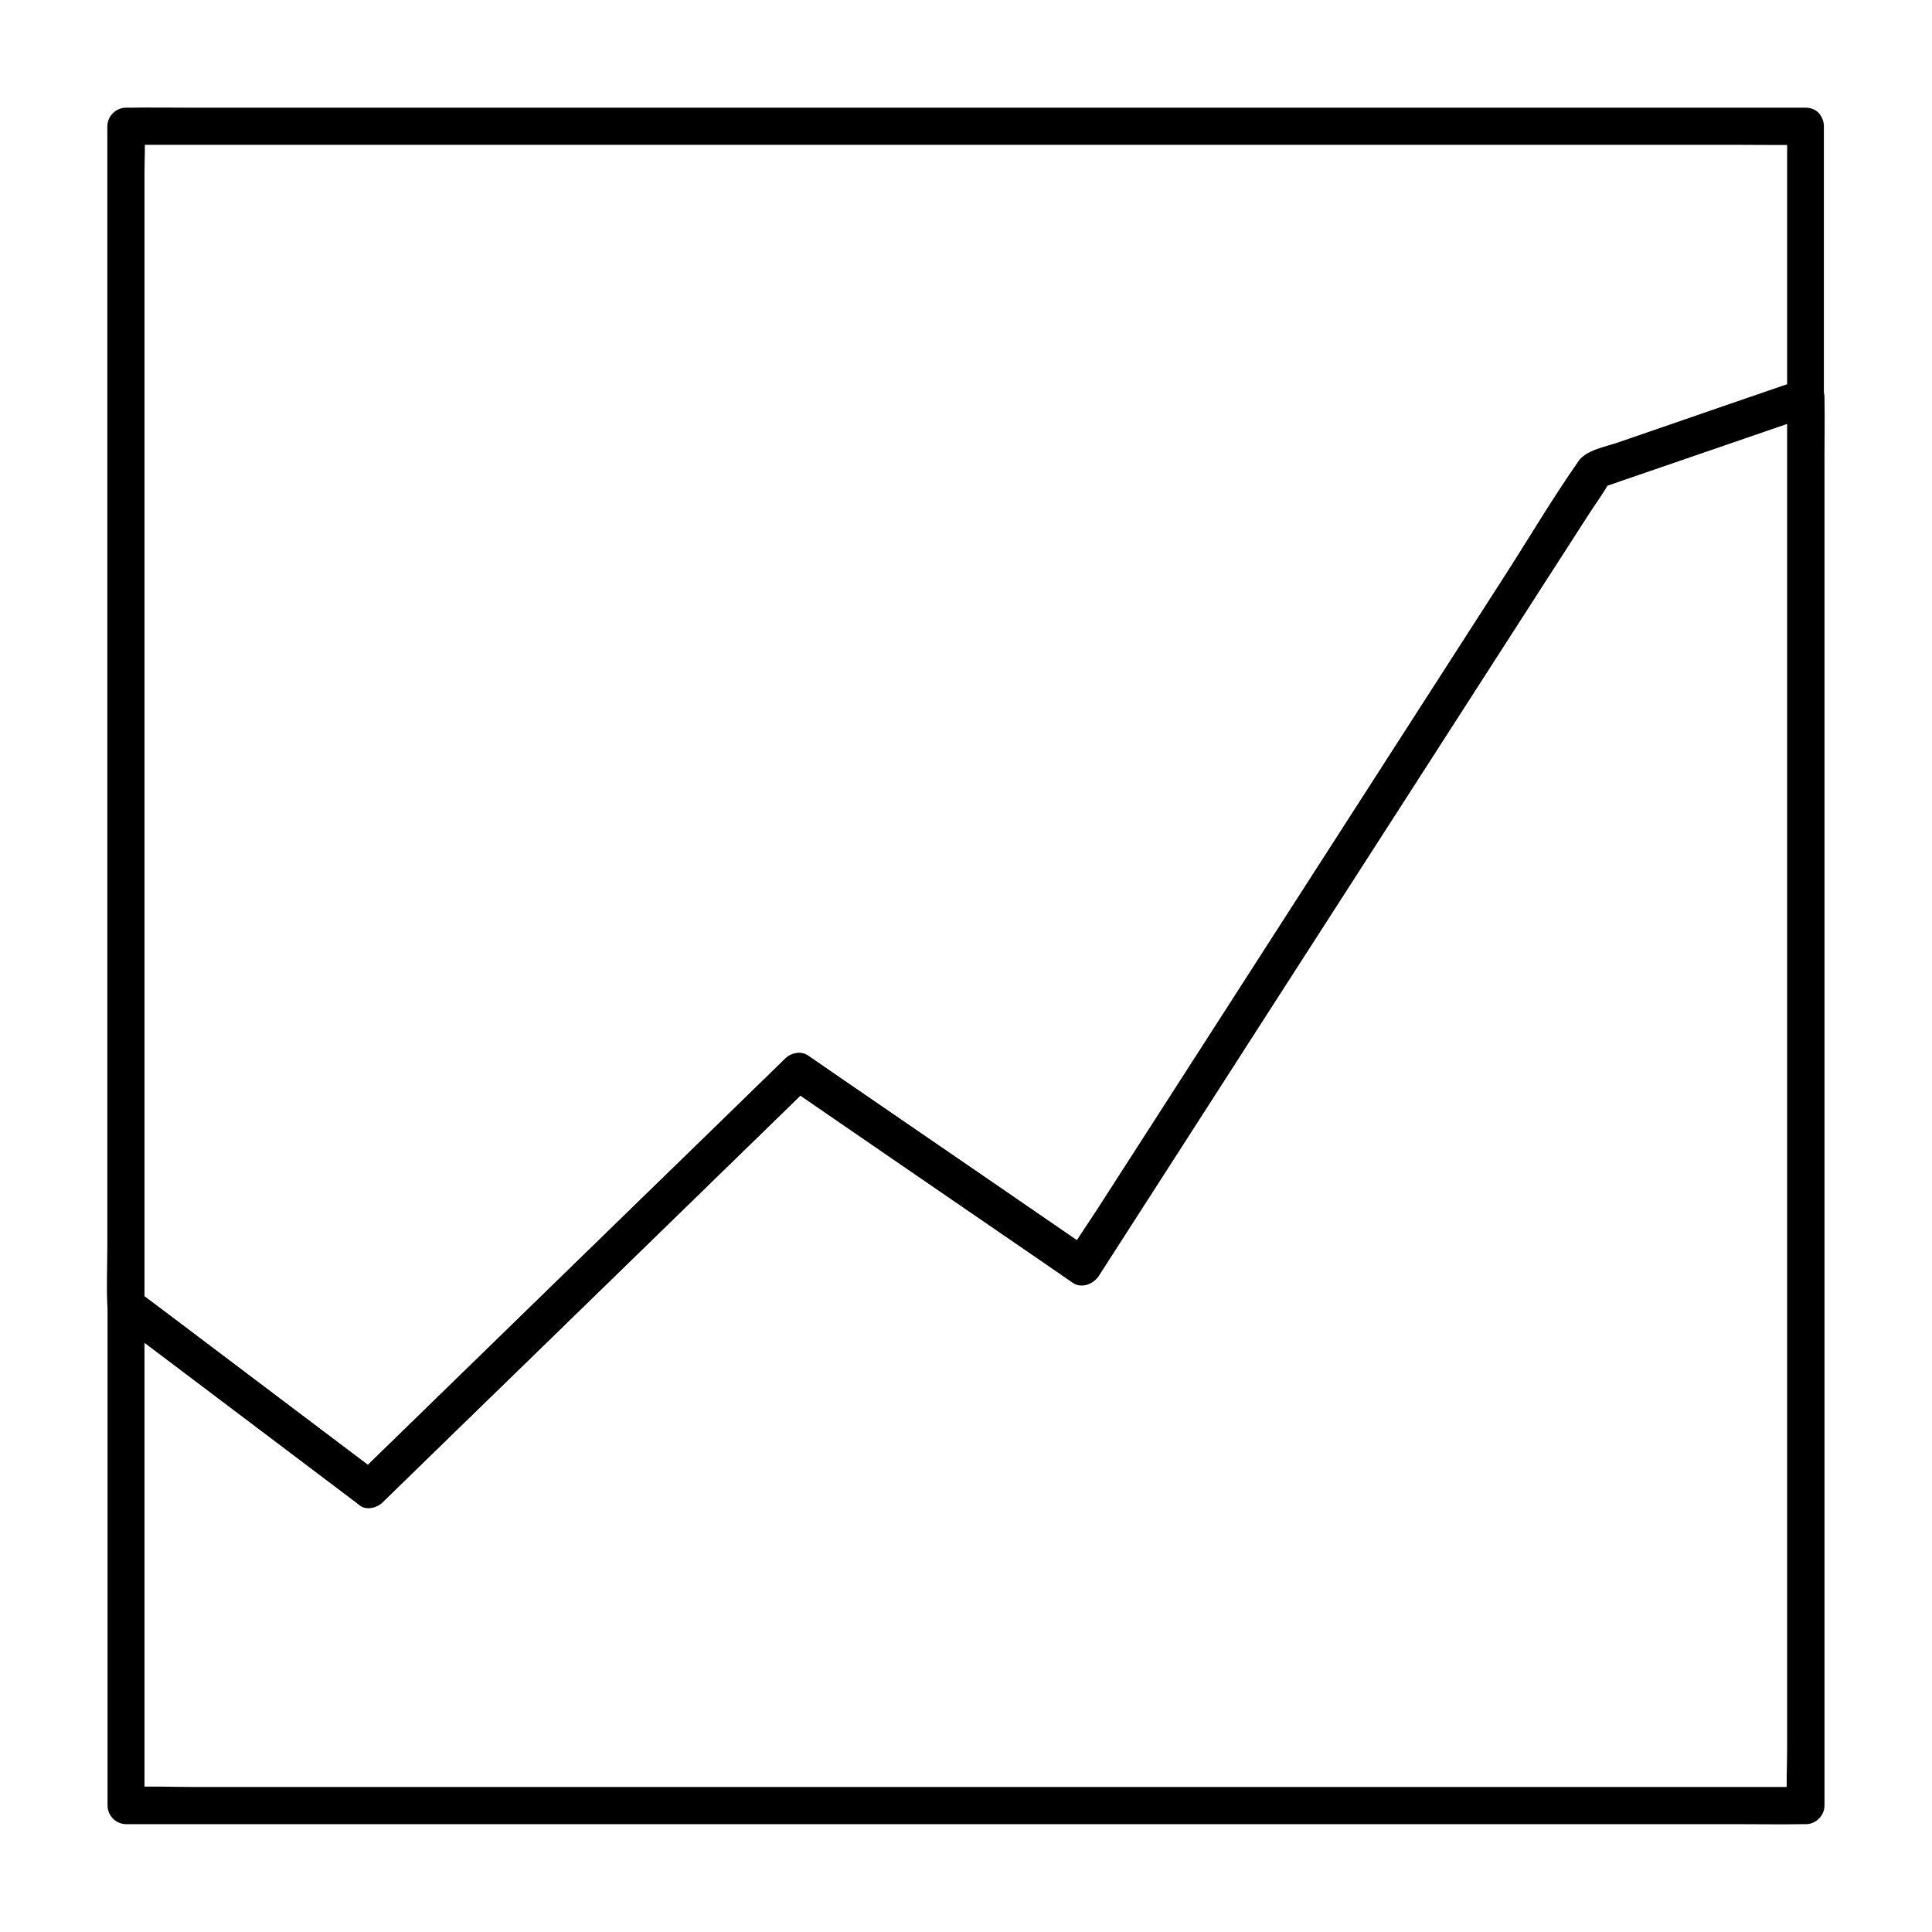 <?xml version="1.0" encoding="UTF-8"?>
<!-- The Best Svg Icon site in the world: iconSvg.co, Visit us! https://iconsvg.co -->
<svg fill="#000000" width="800px" height="800px" version="1.1" viewBox="144 144 512 512" xmlns="http://www.w3.org/2000/svg">
 <g>
  <path d="m617.61 249.35v9.938 27.109 40.297 48.953 53.629 54.121 50.48 42.656 30.801c0 4.82-0.297 9.691 0 14.516v0.641l4.922-4.922h-11.906-32.375-47.922-58.449-64.008-64.648-60.27-50.922-36.508c-5.758 0-11.609-0.246-17.418 0h-0.738c1.625 1.625 3.297 3.297 4.922 4.922v-44.773-71.391-16.383c-2.461 1.426-4.922 2.856-7.379 4.231 18.895 14.27 37.738 28.488 56.629 42.754 2.656 1.969 5.266 3.984 7.922 5.953 1.723 1.328 4.527 0.641 5.953-0.789 12.84-12.496 25.633-24.992 38.473-37.441 20.418-19.875 40.836-39.754 61.254-59.629 4.676-4.527 9.297-9.055 13.973-13.629-1.969 0.246-3.984 0.492-5.953 0.789 8.512 5.856 16.973 11.66 25.484 17.516l40.441 27.75c3.102 2.164 6.25 4.281 9.348 6.445 2.262 1.523 5.363 0.344 6.742-1.77 4.527-7.035 9.055-14.07 13.578-21.105 10.773-16.777 21.551-33.504 32.324-50.281 13.137-20.367 26.223-40.785 39.359-61.156 11.266-17.516 22.535-35.031 33.801-52.547 3.738-5.805 7.477-11.609 11.219-17.418 1.77-2.707 3.738-5.363 5.266-8.215 0.051-0.148 0.148-0.246 0.246-0.344-0.984 0.738-1.969 1.523-2.953 2.262 16.285-5.609 32.52-11.168 48.805-16.777 2.363-0.789 4.676-1.625 7.035-2.41 2.508-0.887 4.184-3.394 3.445-6.051-0.688-2.461-3.543-4.281-6.051-3.445-9.789 3.344-19.531 6.691-29.324 10.086-6.394 2.215-12.742 4.379-19.141 6.594-3.102 1.082-8.316 1.969-10.332 4.82-7.231 10.332-13.676 21.305-20.516 31.883-14.906 23.172-29.816 46.348-44.723 69.52-15.301 23.812-30.652 47.625-45.953 71.438-5.461 8.461-10.875 16.926-16.336 25.387-2.609 4.082-5.512 8.07-7.922 12.301-0.098 0.195-0.246 0.395-0.344 0.543 2.262-0.59 4.477-1.18 6.742-1.77-8.512-5.856-16.973-11.66-25.484-17.516l-40.441-27.75c-3.102-2.164-6.25-4.281-9.348-6.445-1.82-1.23-4.477-0.688-5.953 0.789-12.84 12.496-25.633 24.992-38.473 37.441-20.418 19.875-40.836 39.754-61.254 59.629-4.676 4.527-9.297 9.055-13.973 13.629 1.969-0.246 3.984-0.492 5.953-0.789-18.895-14.27-37.738-28.488-56.629-42.754-2.656-1.969-5.266-3.984-7.922-5.953-3.102-2.312-7.379 0.836-7.379 4.231v44.773 71.391 16.383c0 2.656 2.262 4.922 4.922 4.922h11.906 32.375 47.922 58.449 64.008 64.648 60.27 50.922 36.508c5.805 0 11.609 0.098 17.418 0h0.738c2.656 0 4.922-2.262 4.922-4.922v-9.938-27.109-40.297-48.953-53.629-54.121-50.48-42.656-30.801c0-4.82 0.098-9.691 0-14.516v-0.641c-0.059-6.352-9.898-6.352-9.898-0.004z"/>
  <path d="m617.61 177.46v62.926 8.953c1.18-1.574 2.41-3.148 3.59-4.723-9.789 3.344-19.531 6.691-29.324 10.086-6.394 2.215-12.742 4.379-19.141 6.594-3.102 1.082-8.316 1.969-10.332 4.82-7.231 10.332-13.676 21.305-20.516 31.883-14.906 23.172-29.816 46.348-44.723 69.52-15.301 23.812-30.652 47.625-45.953 71.438-5.461 8.461-10.875 16.926-16.336 25.387-2.609 4.082-5.512 8.07-7.922 12.301-0.098 0.195-0.246 0.395-0.344 0.543 2.262-0.59 4.477-1.18 6.742-1.77-8.512-5.856-16.973-11.66-25.484-17.516l-40.441-27.75c-3.102-2.164-6.25-4.281-9.348-6.445-1.82-1.23-4.477-0.688-5.953 0.789-12.84 12.496-25.633 24.992-38.473 37.441-20.418 19.875-40.836 39.754-61.254 59.629-4.676 4.527-9.297 9.055-13.973 13.629 1.969-0.246 3.984-0.492 5.953-0.789-18.895-14.27-37.738-28.488-56.629-42.754-2.656-1.969-5.266-3.984-7.922-5.953 0.836 1.426 1.625 2.856 2.461 4.231v-31.047-74.586-90.281-78.082-25.73c0-4.035 0.246-8.168 0-12.203v-0.543l-4.922 4.922h11.906 32.375 47.922 58.449 64.008 64.648 60.27 50.922 36.508c5.805 0 11.609 0.098 17.418 0h0.738c6.348 0 6.348-9.84 0-9.84h-11.906-32.375-47.922-58.449-64.008-64.648-60.27-50.922-36.508c-5.805 0-11.609-0.098-17.418 0h-0.738c-2.656 0-4.922 2.262-4.922 4.922v13.086 34.539 49.004 56.434 56.828 50.184 36.605c0 5.215-0.246 10.48 0 15.695 0.195 3.691 4.676 6.102 7.379 8.168 6.199 4.676 12.398 9.348 18.598 14.023 12.84 9.691 25.73 19.434 38.574 29.125 0.789 0.59 1.574 1.18 2.363 1.82 1.723 1.328 4.527 0.641 5.953-0.789 12.84-12.496 25.633-24.992 38.473-37.441 20.418-19.875 40.836-39.754 61.254-59.629 4.676-4.527 9.297-9.055 13.973-13.629-1.969 0.246-3.984 0.492-5.953 0.789 8.512 5.856 16.973 11.66 25.484 17.516 13.48 9.25 26.961 18.5 40.441 27.75 3.102 2.164 6.25 4.281 9.348 6.445 2.262 1.523 5.363 0.344 6.742-1.77 4.527-7.035 9.055-14.07 13.578-21.105 10.773-16.777 21.551-33.504 32.324-50.281 13.137-20.367 26.223-40.785 39.359-61.156 11.266-17.516 22.535-35.031 33.801-52.547 3.738-5.805 7.477-11.609 11.219-17.418 1.77-2.707 3.738-5.363 5.266-8.215 0.051-0.148 0.148-0.246 0.246-0.344-0.984 0.738-1.969 1.523-2.953 2.262 16.285-5.609 32.52-11.168 48.805-16.777 2.363-0.789 4.676-1.625 7.035-2.41 2.066-0.688 3.59-2.461 3.59-4.723v-62.926-8.953c0.105-6.504-9.734-6.504-9.734-0.16z"/>
 </g>
</svg>